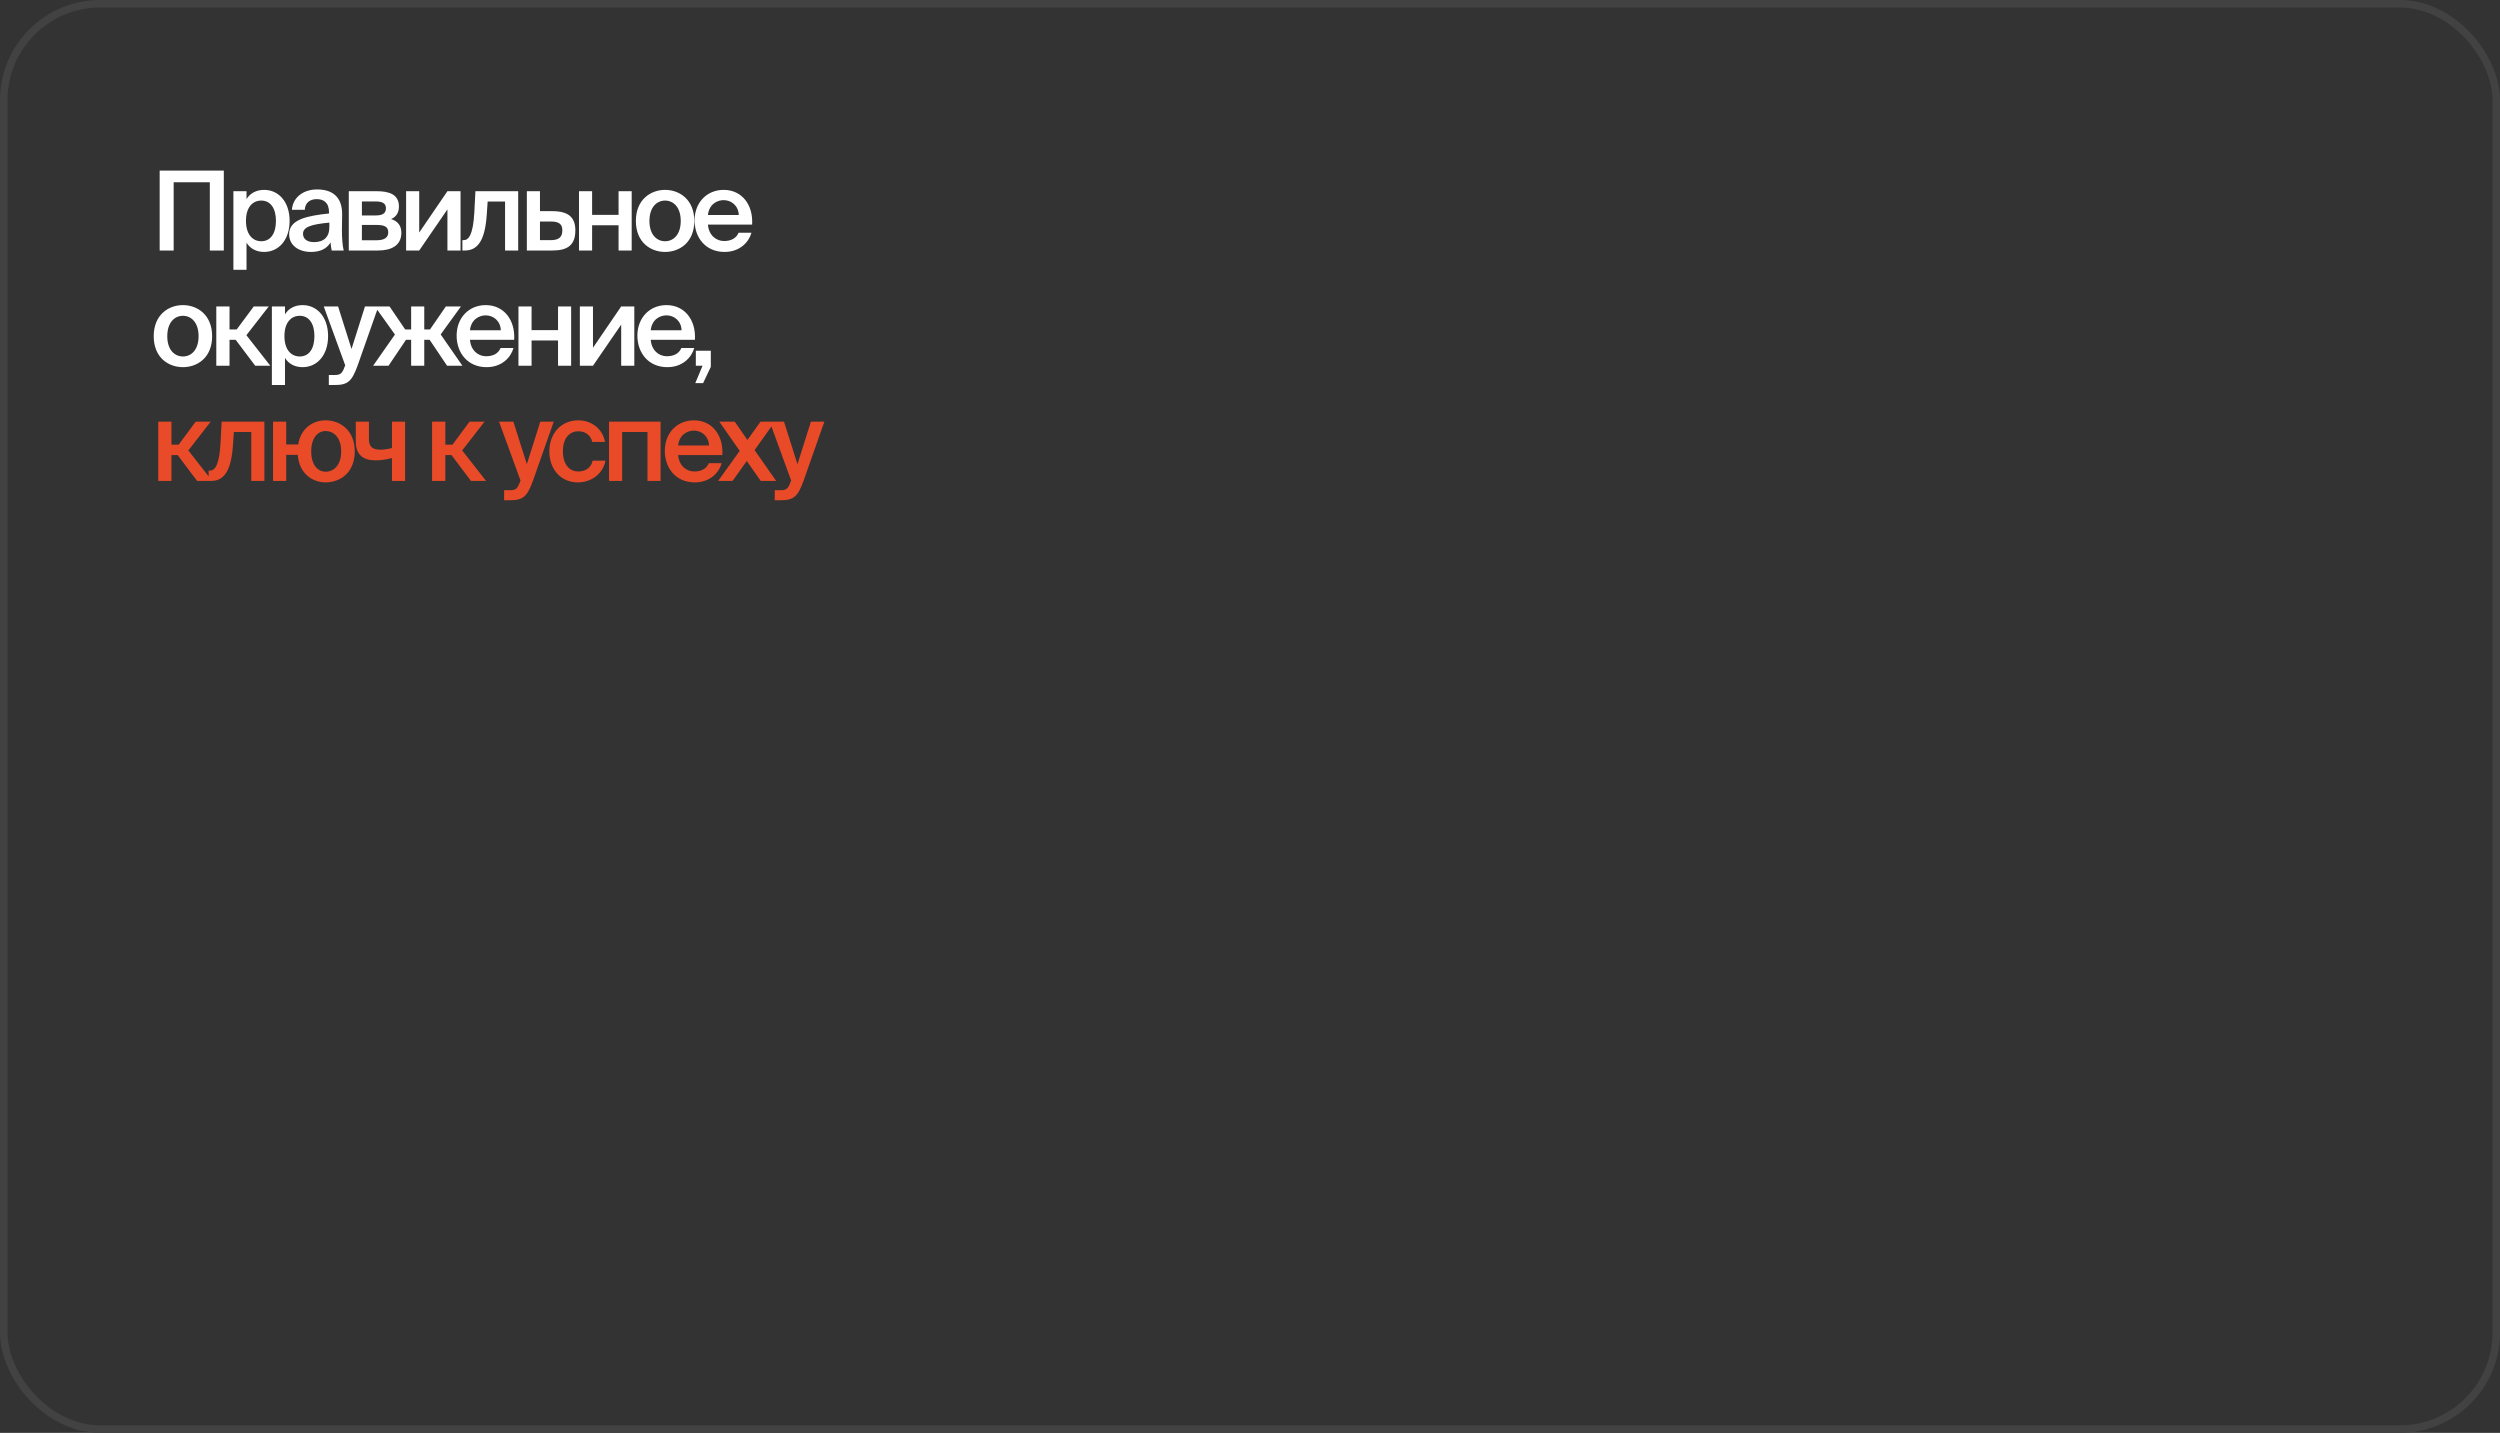 <?xml version="1.0" encoding="UTF-8"?> <svg xmlns="http://www.w3.org/2000/svg" width="499" height="286" viewBox="0 0 499 286" fill="none"><rect x="0" y="0" width="499" height="286" fill="#333333" stroke="none"/> <path d="M44.674 50H41.88V36.382H34.664V50H31.87V34.05H44.674V50ZM49.095 44.082C49.095 46.81 50.437 48.152 52.153 48.152C54.001 48.152 55.079 46.612 55.079 44.082C55.079 41.596 54.001 40.034 52.153 40.034C50.437 40.034 49.095 41.354 49.095 44.082ZM46.587 38.164H49.205V39.748C49.909 38.582 51.141 37.9 52.725 37.9C55.629 37.9 57.807 40.298 57.807 44.082C57.807 47.888 55.629 50.286 52.725 50.286C51.141 50.286 49.909 49.604 49.205 48.438V53.85H46.587V38.164ZM65.739 45.336V44.434C61.999 44.786 60.481 45.336 60.481 46.678C60.481 47.712 61.339 48.328 62.659 48.328C64.595 48.328 65.739 47.36 65.739 45.336ZM62.087 50.286C59.513 50.286 57.709 48.9 57.709 46.744C57.709 43.774 61.361 43.07 65.673 42.608V42.388C65.673 40.364 64.529 39.748 63.209 39.748C61.889 39.748 60.899 40.452 60.833 41.882H58.259C58.435 39.484 60.437 37.812 63.297 37.812C66.135 37.812 68.357 39.11 68.291 42.894C68.291 43.466 68.247 44.874 68.247 45.952C68.247 47.448 68.357 49.01 68.599 50H66.201C66.113 49.494 66.047 49.208 65.981 48.394C65.211 49.692 63.847 50.286 62.087 50.286ZM69.618 38.164H75.184C77.648 38.164 79.628 38.78 79.628 41.222C79.628 42.432 79.1 43.268 78.066 43.73C79.232 44.082 80.112 44.896 80.112 46.458C80.112 48.988 78.132 50 75.47 50H69.618V38.164ZM72.236 43.004H74.986C76.284 43.004 77.032 42.63 77.032 41.574C77.032 40.54 76.262 40.21 74.964 40.21H72.236V43.004ZM72.236 44.896V47.954H75.162C76.724 47.954 77.494 47.426 77.494 46.37C77.494 45.248 76.724 44.896 75.14 44.896H72.236ZM91.925 38.164V50H89.307V41.794L83.675 50H81.057V38.164H83.675V46.414L89.307 38.164H91.925ZM103.43 50H100.812V40.232H97.336L97.16 42.784C96.83 47.734 95.51 50 92.782 50H92.298V47.932H92.562C93.53 47.932 94.432 46.898 94.674 42.41L94.894 38.164H103.43V50ZM107.778 42.146H110.22C113.476 42.146 114.84 43.378 114.84 45.996C114.84 48.988 113.212 50 110.264 50H105.16V38.164H107.778V42.146ZM107.778 47.932H109.912C111.474 47.932 112.244 47.404 112.244 45.974C112.244 44.654 111.474 44.214 109.89 44.214H107.778V47.932ZM126.084 50H123.466V44.962H118.186V50H115.568V38.164H118.186V42.894H123.466V38.164H126.084V50ZM129.628 44.104C129.628 46.832 131.08 48.152 132.752 48.152C134.424 48.152 135.876 46.832 135.876 44.104C135.876 41.376 134.424 40.034 132.752 40.034C131.08 40.034 129.628 41.376 129.628 44.104ZM132.752 37.9C135.634 37.9 138.582 39.836 138.582 44.104C138.582 48.394 135.634 50.286 132.752 50.286C129.87 50.286 126.922 48.394 126.922 44.104C126.922 39.836 129.87 37.9 132.752 37.9ZM150.124 44.83H141.302C141.478 47.03 143.018 48.108 144.514 48.108C145.9 48.108 146.956 47.58 147.418 46.458H149.992C149.464 48.35 147.66 50.286 144.624 50.286C140.818 50.286 138.64 47.404 138.64 43.994C138.64 40.43 141.082 37.9 144.448 37.9C148.078 37.9 150.366 40.87 150.124 44.83ZM144.448 39.946C143.216 39.946 141.544 40.694 141.302 42.916H147.462C147.396 41.068 145.988 39.946 144.448 39.946ZM33.388 67.104C33.388 69.832 34.84 71.152 36.512 71.152C38.184 71.152 39.636 69.832 39.636 67.104C39.636 64.376 38.184 63.034 36.512 63.034C34.84 63.034 33.388 64.376 33.388 67.104ZM36.512 60.9C39.394 60.9 42.342 62.836 42.342 67.104C42.342 71.394 39.394 73.286 36.512 73.286C33.63 73.286 30.682 71.394 30.682 67.104C30.682 62.836 33.63 60.9 36.512 60.9ZM50.94 73L47.045 67.83H45.813V73H43.173V61.164H45.813V65.762H47.243L50.654 61.164H53.645L49.179 66.906L53.953 73H50.94ZM56.774 67.082C56.774 69.81 58.116 71.152 59.832 71.152C61.68 71.152 62.758 69.612 62.758 67.082C62.758 64.596 61.68 63.034 59.832 63.034C58.116 63.034 56.774 64.354 56.774 67.082ZM54.266 61.164H56.884V62.748C57.588 61.582 58.82 60.9 60.404 60.9C63.308 60.9 65.486 63.298 65.486 67.082C65.486 70.888 63.308 73.286 60.404 73.286C58.82 73.286 57.588 72.604 56.884 71.438V76.85H54.266V61.164ZM66.821 76.85H65.633V74.848H66.623C67.767 74.848 68.251 74.76 68.779 73.22L68.911 72.934L64.621 61.164H67.481L70.165 69.656L72.849 61.164H75.533L71.375 72.978C70.253 76.036 69.483 76.85 66.821 76.85ZM82.064 73V67.83H81.03L77.554 73H74.474L78.83 66.774L74.826 61.164H77.752L80.876 65.762H82.064V61.164H84.682V65.762H85.826L88.994 61.164H92.008L87.96 66.752L92.294 73H89.236L85.76 67.83H84.682V73H82.064ZM102.627 67.83H93.805C93.981 70.03 95.521 71.108 97.017 71.108C98.403 71.108 99.459 70.58 99.921 69.458H102.495C101.967 71.35 100.163 73.286 97.127 73.286C93.321 73.286 91.143 70.404 91.143 66.994C91.143 63.43 93.585 60.9 96.951 60.9C100.581 60.9 102.869 63.87 102.627 67.83ZM96.951 62.946C95.719 62.946 94.047 63.694 93.805 65.916H99.965C99.899 64.068 98.491 62.946 96.951 62.946ZM114 73H111.382V67.962H106.102V73H103.484V61.164H106.102V65.894H111.382V61.164H114V73ZM126.608 61.164V73H123.99V64.794L118.358 73H115.74V61.164H118.358V69.414L123.99 61.164H126.608ZM138.706 67.83H129.884C130.06 70.03 131.6 71.108 133.096 71.108C134.482 71.108 135.538 70.58 136 69.458H138.574C138.046 71.35 136.242 73.286 133.206 73.286C129.4 73.286 127.222 70.404 127.222 66.994C127.222 63.43 129.664 60.9 133.03 60.9C136.66 60.9 138.948 63.87 138.706 67.83ZM133.03 62.946C131.798 62.946 130.126 63.694 129.884 65.916H136.044C135.978 64.068 134.57 62.946 133.03 62.946ZM138.887 73V70.008H141.879V73.22L140.339 76.476H138.777L140.229 73H138.887Z" fill="white"></path> <path d="M39.35 96L35.456 90.83H34.224V96H31.584V84.164H34.224V88.762H35.654L39.064 84.164H42.056L37.59 89.906L42.364 96H39.35ZM52.775 96H50.157V86.232H46.681L46.505 88.784C46.175 93.734 44.855 96 42.127 96H41.643V93.932H41.907C42.875 93.932 43.777 92.898 44.019 88.41L44.239 84.164H52.775V96ZM64.977 96.286C62.403 96.286 59.719 94.57 59.433 90.786H57.123V96H54.505V84.164H57.123V88.718H59.521C60.049 85.418 62.535 83.9 64.977 83.9C67.859 83.9 70.807 85.836 70.807 90.104C70.807 94.394 67.859 96.286 64.977 96.286ZM64.977 94.152C66.649 94.152 68.101 92.832 68.101 90.104C68.101 87.376 66.649 86.034 64.977 86.034C63.459 86.034 62.117 87.376 62.117 90.104C62.117 92.832 63.459 94.152 64.977 94.152ZM80.856 96H78.238V91.424C76.984 91.754 75.994 91.886 74.916 91.886C72.43 91.886 71.022 90.72 71.022 88.146V84.164H73.64V87.684C73.64 89.18 74.344 89.752 75.95 89.752C76.632 89.752 77.336 89.664 78.238 89.422V84.164H80.856V96ZM94.01 96L90.117 90.83H88.885V96H86.245V84.164H88.885V88.762H90.314L93.725 84.164H96.716L92.251 89.906L97.025 96H94.01ZM101.814 99.85H100.626V97.848H101.616C102.76 97.848 103.244 97.76 103.772 96.22L103.904 95.934L99.614 84.164H102.474L105.158 92.656L107.842 84.164H110.526L106.368 95.978C105.246 99.036 104.476 99.85 101.814 99.85ZM115.456 83.9C118.052 83.9 120.296 85.594 120.758 88.212H118.206C117.964 86.958 116.886 86.078 115.456 86.078C113.806 86.078 112.354 87.288 112.354 90.082C112.354 92.898 113.85 94.108 115.39 94.108C116.688 94.108 117.942 93.536 118.294 91.952H120.846C120.318 94.724 117.876 96.286 115.346 96.286C111.914 96.286 109.648 93.624 109.648 90.104C109.648 86.584 111.914 83.9 115.456 83.9ZM131.856 84.164V96H129.238V86.232H124.178V96H121.56V84.164H131.856ZM144.182 90.83H135.36C135.536 93.03 137.076 94.108 138.572 94.108C139.958 94.108 141.014 93.58 141.476 92.458H144.05C143.522 94.35 141.718 96.286 138.682 96.286C134.876 96.286 132.698 93.404 132.698 89.994C132.698 86.43 135.14 83.9 138.506 83.9C142.136 83.9 144.424 86.87 144.182 90.83ZM138.506 85.946C137.274 85.946 135.602 86.694 135.36 88.916H141.52C141.454 87.068 140.046 85.946 138.506 85.946ZM154.663 84.164L150.615 89.84L154.927 96H151.847L149.053 92.018L146.215 96H143.333L147.645 89.994L143.575 84.164H146.655L149.185 87.816L151.803 84.164H154.663ZM155.83 99.85H154.642V97.848H155.632C156.776 97.848 157.26 97.76 157.788 96.22L157.92 95.934L153.63 84.164H156.49L159.174 92.656L161.858 84.164H164.542L160.384 95.978C159.262 99.036 158.492 99.85 155.83 99.85Z" fill="#E94B29"></path> <rect x="0.75" y="0.75" width="497.5" height="284.5" rx="19.25" stroke="#424242" stroke-width="1.5"></rect> </svg> 
